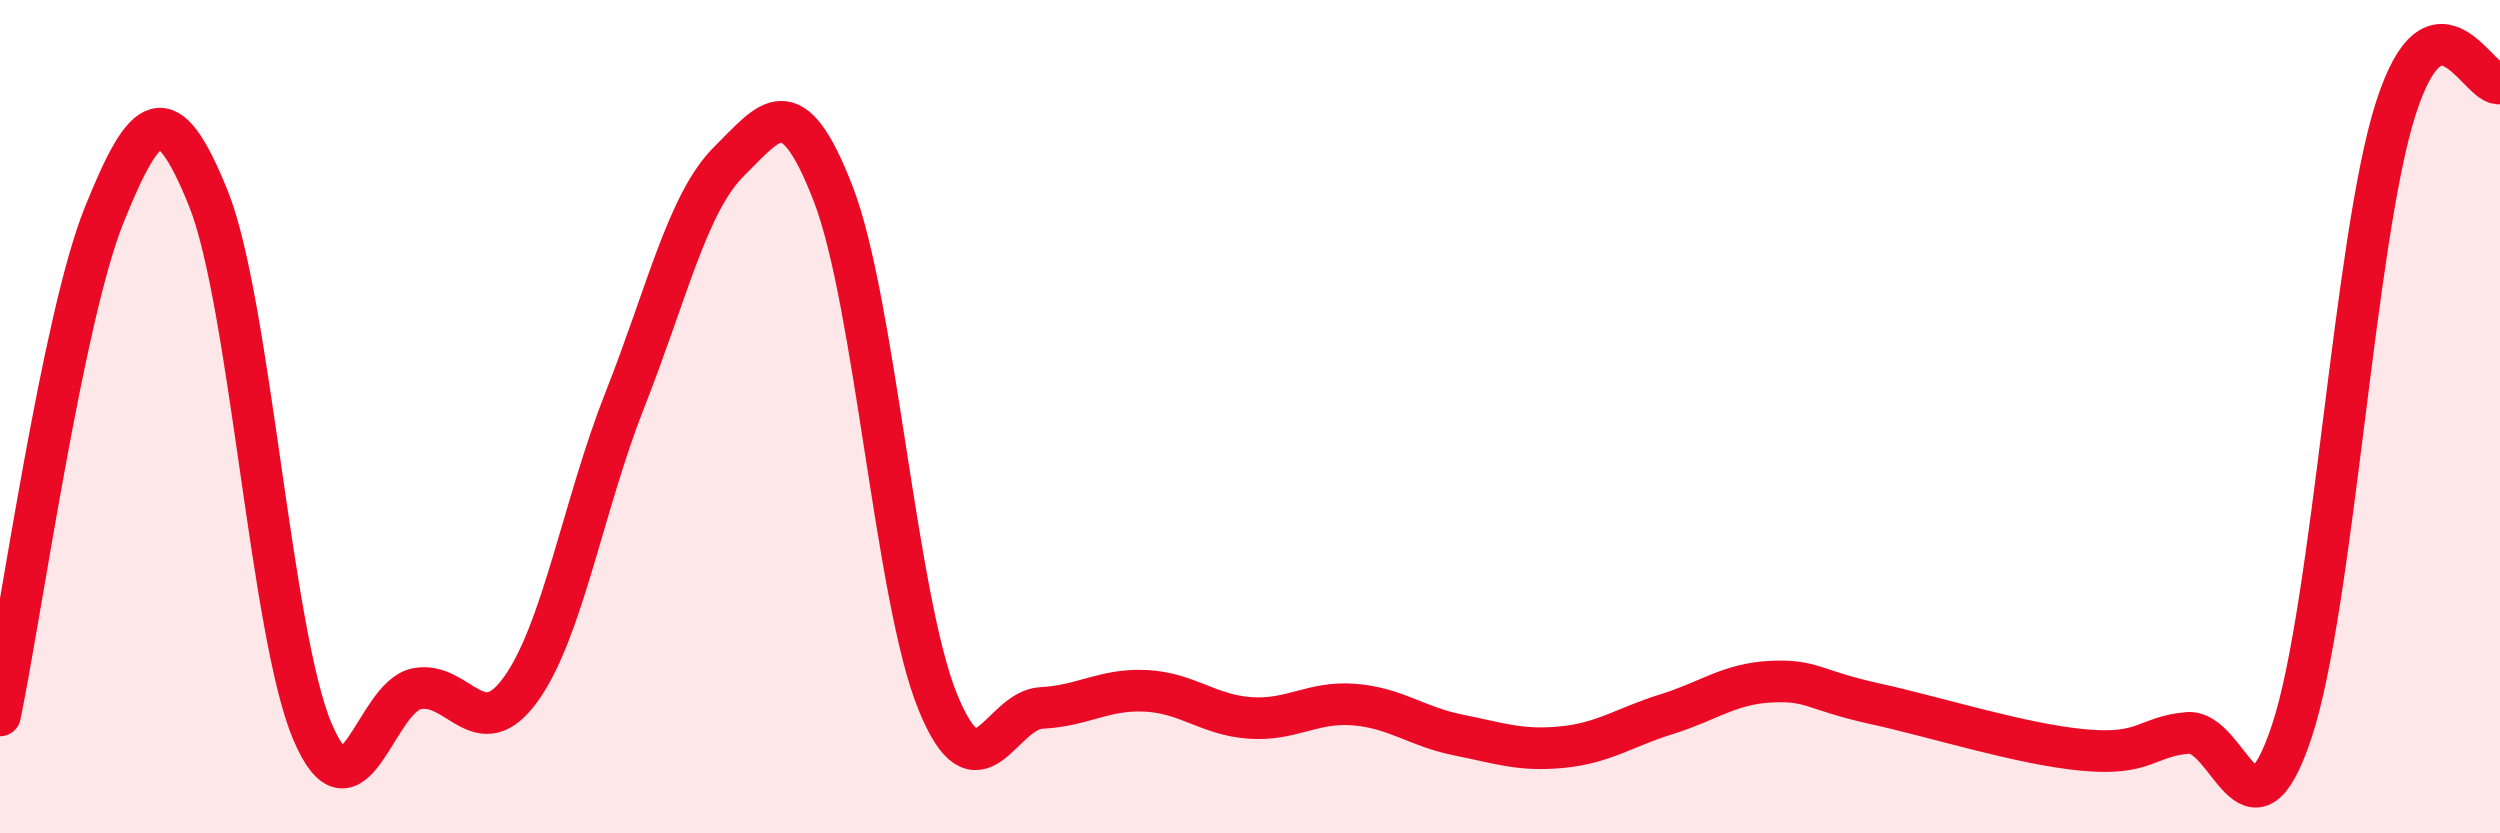 
    <svg width="60" height="20" viewBox="0 0 60 20" xmlns="http://www.w3.org/2000/svg">
      <path
        d="M 0,17.17 C 0.5,14.77 1.5,7.64 2.5,5.16 C 3.5,2.68 4,2.28 5,4.76 C 6,7.24 6.5,15.21 7.5,17.56 C 8.5,19.91 9,16.73 10,16.53 C 11,16.33 11.5,17.93 12.5,16.54 C 13.5,15.15 14,12.12 15,9.59 C 16,7.06 16.5,4.86 17.5,3.87 C 18.5,2.88 19,2.07 20,4.66 C 21,7.25 21.5,14.36 22.5,16.83 C 23.5,19.3 24,17.04 25,16.99 C 26,16.94 26.5,16.53 27.5,16.58 C 28.5,16.63 29,17.16 30,17.23 C 31,17.3 31.5,16.83 32.5,16.91 C 33.5,16.99 34,17.44 35,17.64 C 36,17.84 36.5,18.03 37.5,17.93 C 38.5,17.83 39,17.45 40,17.14 C 41,16.83 41.5,16.41 42.5,16.36 C 43.5,16.31 43.5,16.56 45,16.89 C 46.5,17.22 48.5,17.86 50,18 C 51.5,18.14 51.5,17.68 52.5,17.59 C 53.5,17.5 54,20.56 55,17.56 C 56,14.56 56.5,5.71 57.5,2.6 C 58.5,-0.51 59.5,2.12 60,2L60 20L0 20Z"
        fill="#EB0A25"
        opacity="0.1"
        stroke-linecap="round"
        stroke-linejoin="round"
      />
      <path
        d="M 0,17.17 C 0.5,14.77 1.5,7.64 2.5,5.16 C 3.5,2.68 4,2.28 5,4.76 C 6,7.24 6.5,15.21 7.5,17.56 C 8.5,19.91 9,16.73 10,16.53 C 11,16.33 11.5,17.93 12.5,16.54 C 13.5,15.15 14,12.12 15,9.59 C 16,7.06 16.5,4.86 17.5,3.87 C 18.5,2.88 19,2.07 20,4.66 C 21,7.25 21.5,14.36 22.5,16.83 C 23.5,19.3 24,17.04 25,16.99 C 26,16.94 26.5,16.53 27.5,16.58 C 28.5,16.63 29,17.16 30,17.23 C 31,17.3 31.5,16.83 32.5,16.91 C 33.5,16.99 34,17.44 35,17.64 C 36,17.84 36.5,18.03 37.5,17.93 C 38.5,17.83 39,17.45 40,17.14 C 41,16.83 41.5,16.41 42.5,16.36 C 43.5,16.31 43.5,16.56 45,16.89 C 46.5,17.22 48.5,17.86 50,18 C 51.5,18.14 51.5,17.68 52.5,17.59 C 53.5,17.5 54,20.56 55,17.56 C 56,14.56 56.5,5.71 57.5,2.6 C 58.5,-0.51 59.5,2.12 60,2"
        stroke="#EB0A25"
        stroke-width="1"
        fill="none"
        stroke-linecap="round"
        stroke-linejoin="round"
      />
    </svg>
  